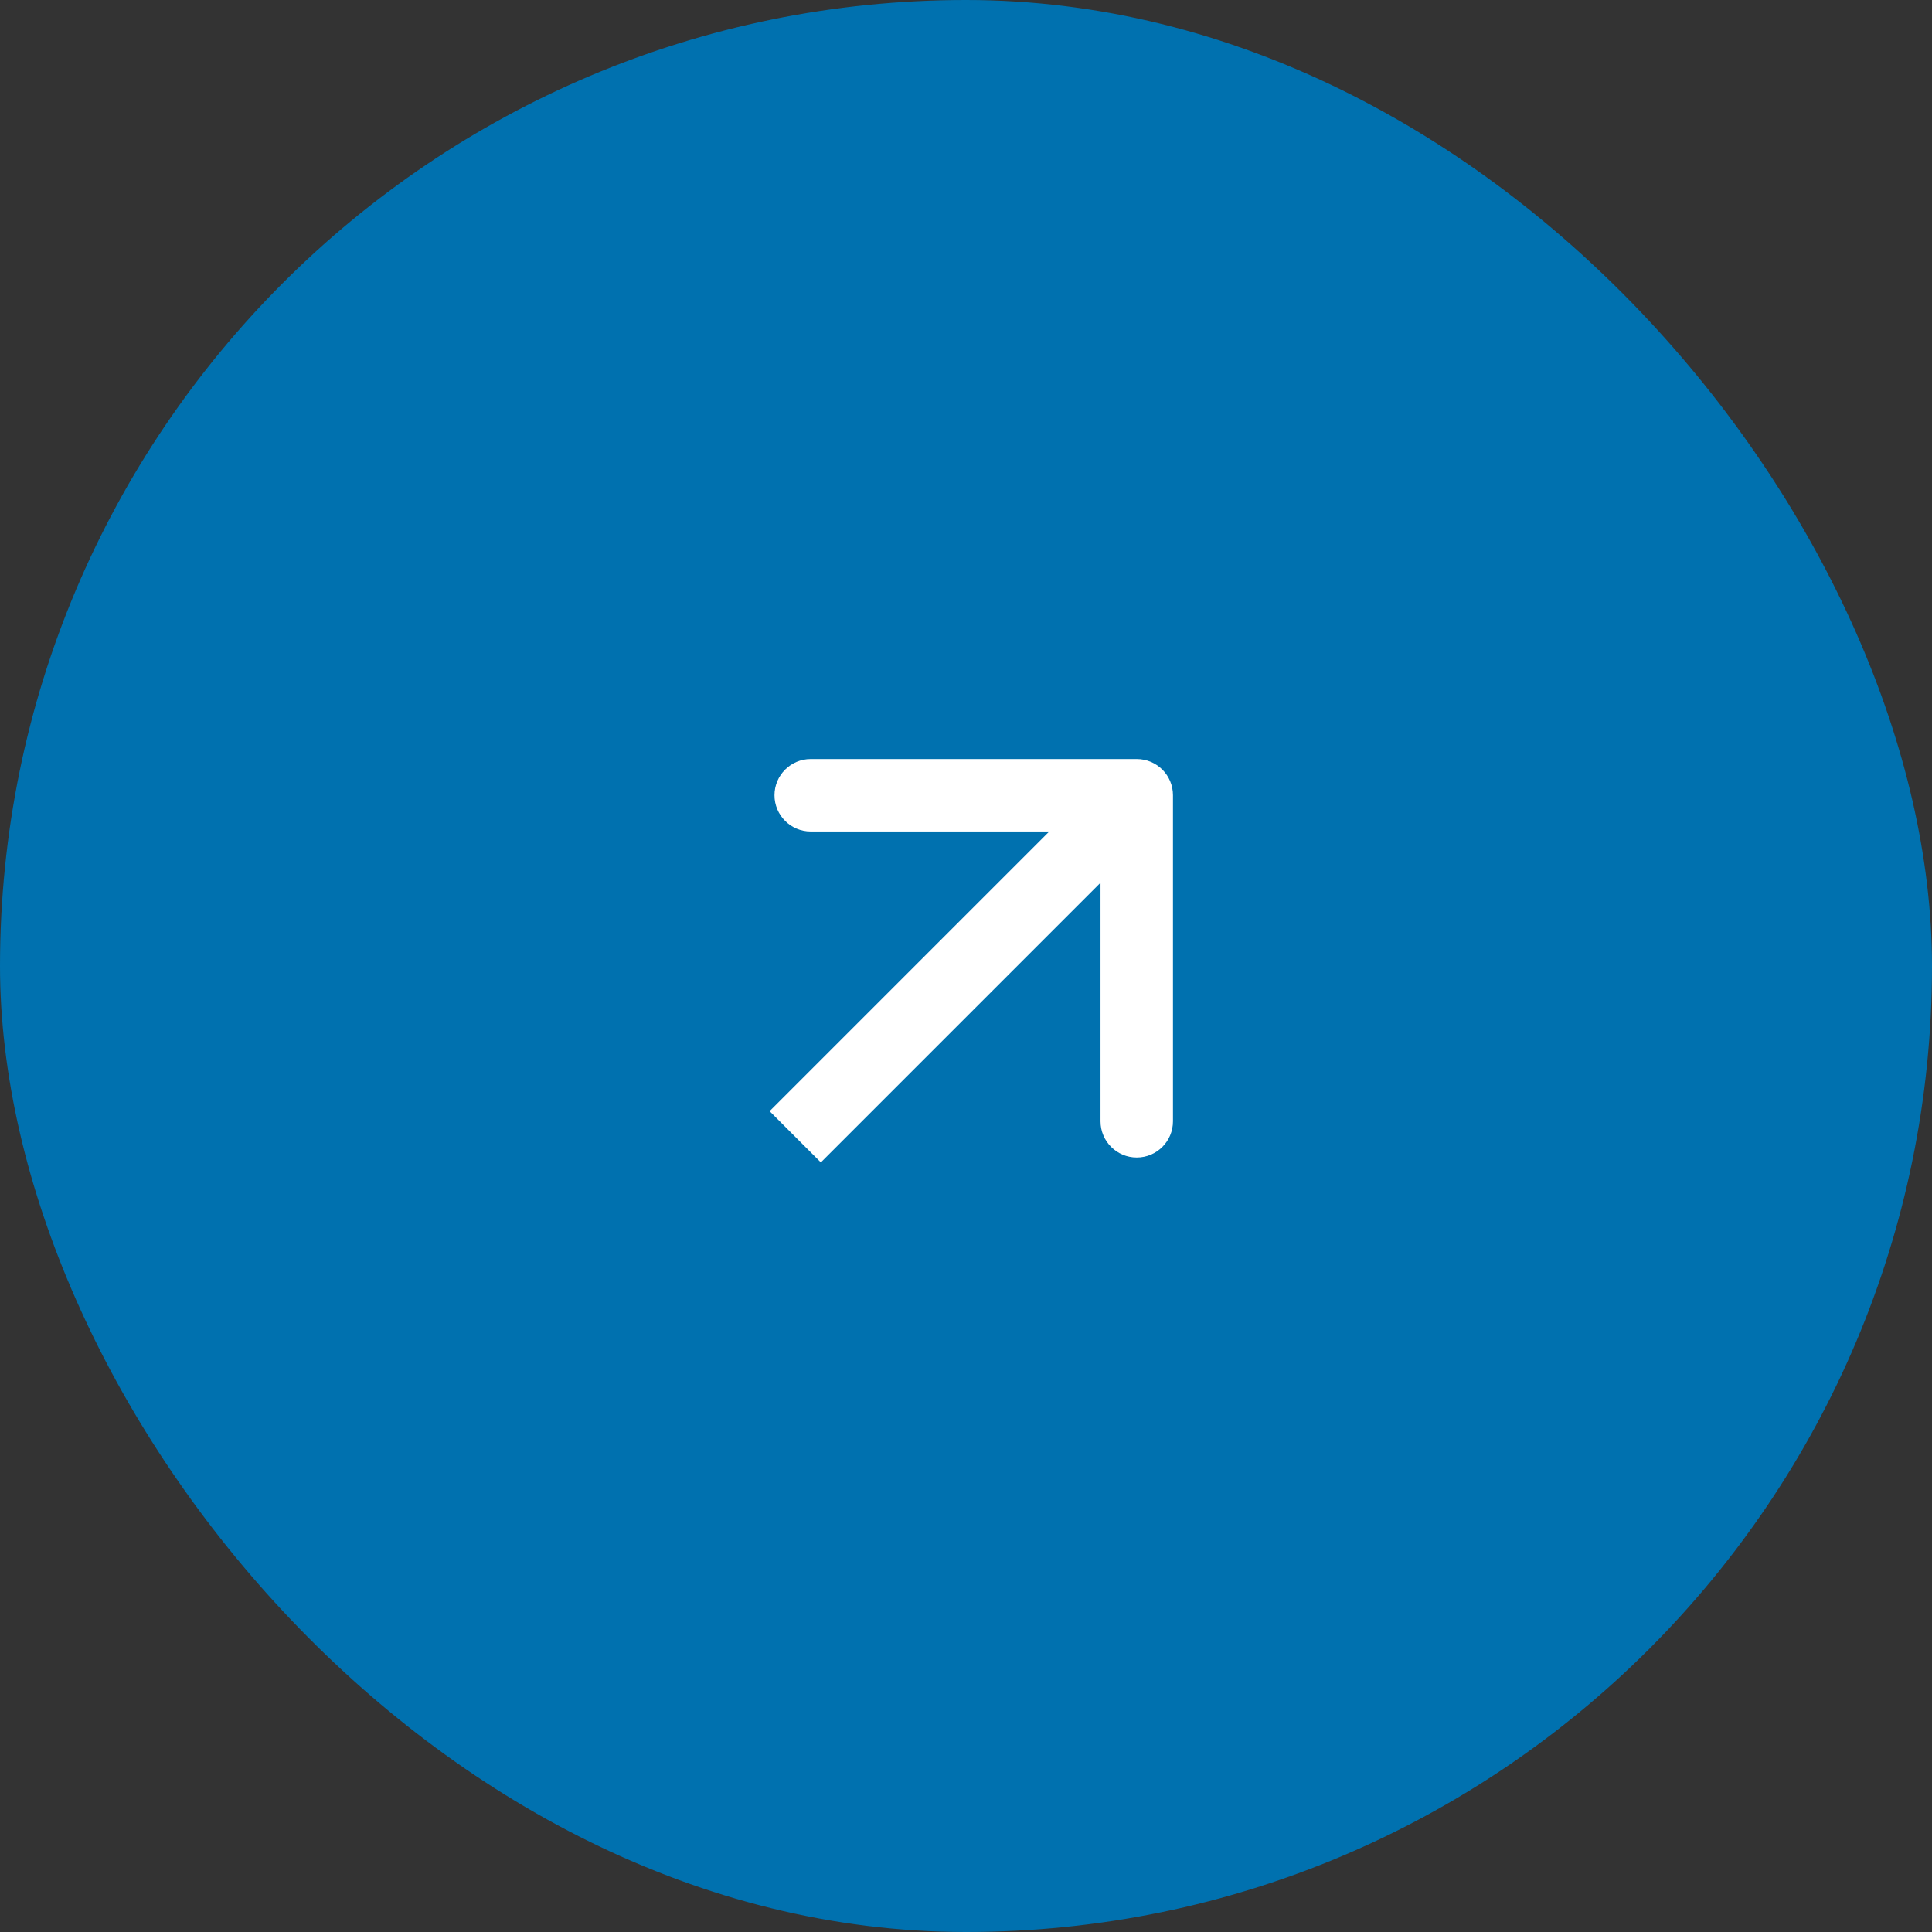 <?xml version="1.0" encoding="UTF-8"?> <svg xmlns="http://www.w3.org/2000/svg" width="40" height="40" viewBox="0 0 40 40" fill="none"><rect x="0" y="0" width="40" height="40" fill="#333333" stroke="none"/><rect width="40" height="40" rx="20" fill="#0071AF"></rect><path d="M24.285 16.465C24.285 16.05 23.95 15.715 23.535 15.715H16.785C16.371 15.715 16.035 16.05 16.035 16.465C16.035 16.879 16.371 17.215 16.785 17.215H22.785V23.215C22.785 23.629 23.121 23.965 23.535 23.965C23.95 23.965 24.285 23.629 24.285 23.215V16.465ZM16.464 23.536L16.995 24.066L24.066 16.995L23.535 16.465L23.005 15.934L15.934 23.005L16.464 23.536Z" fill="white"></path></svg> 